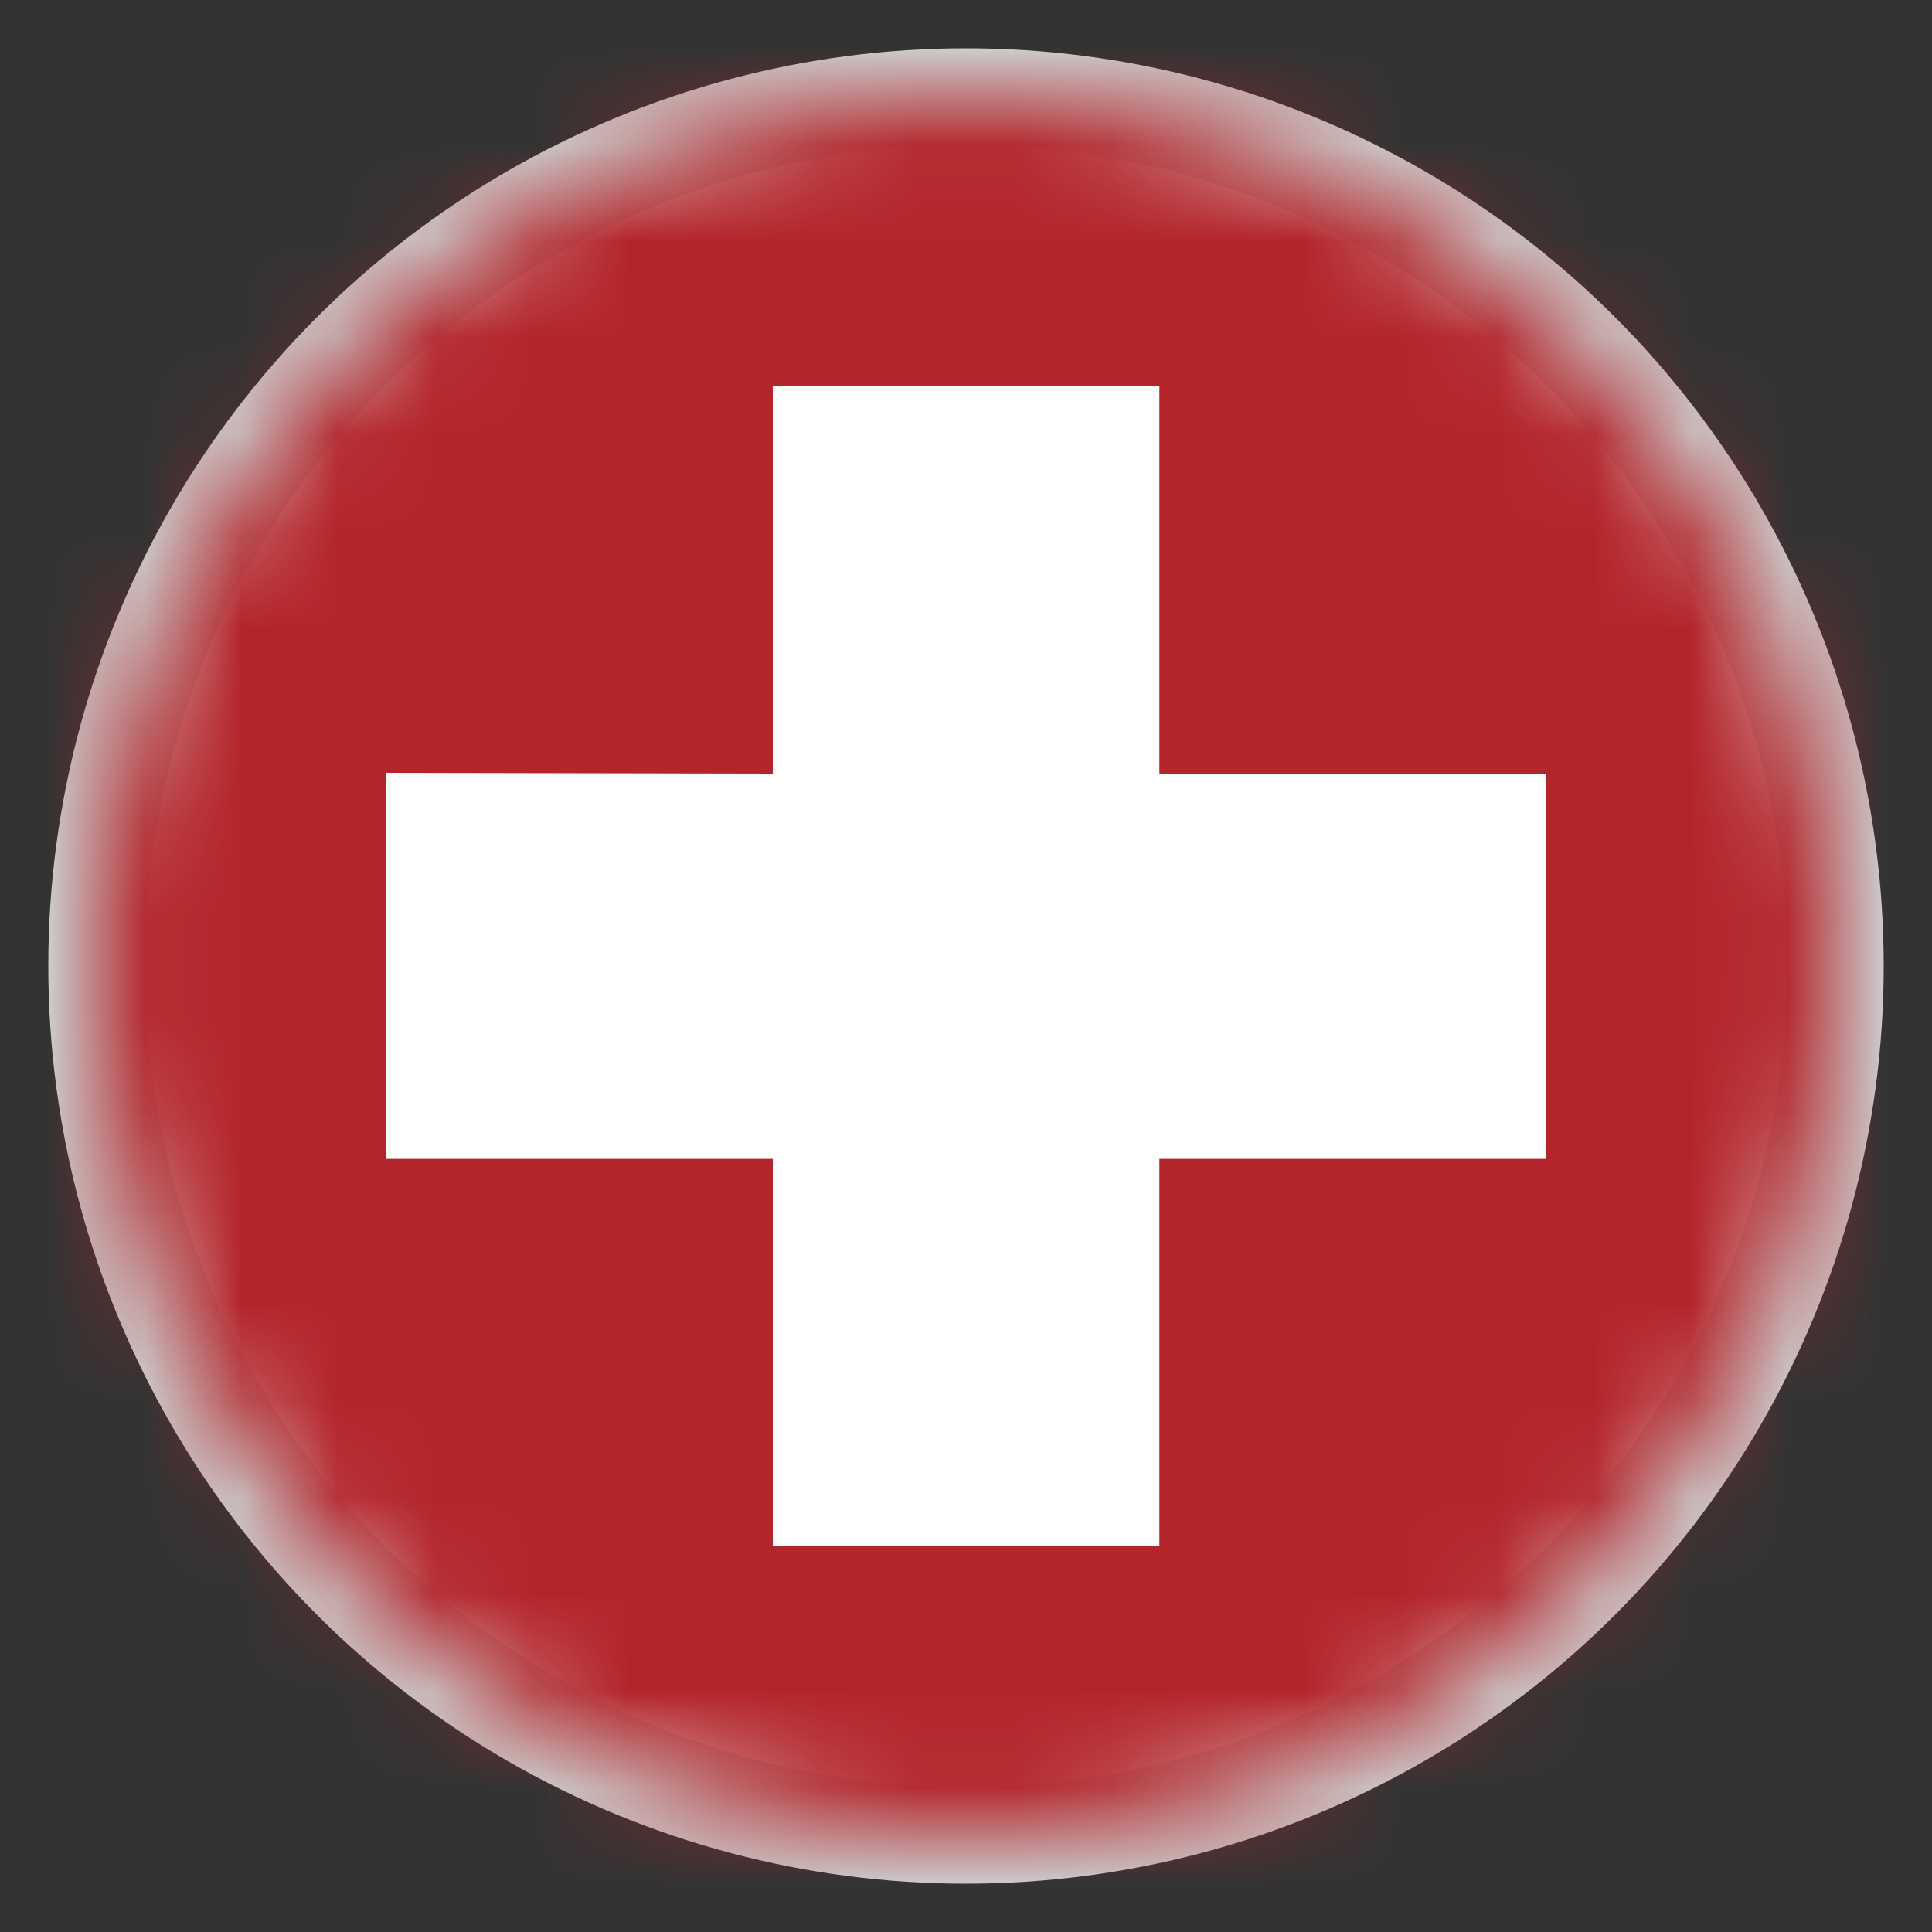 <?xml version="1.0" encoding="UTF-8"?>
<svg width="20px" height="20px" viewBox="0 0 20 20" version="1.1" xmlns="http://www.w3.org/2000/svg" xmlns:xlink="http://www.w3.org/1999/xlink">
    <rect x="0" y="0" width="20" height="20" fill="#333333" stroke="none"/>
    <!-- Generator: Sketch 51.3 (57544) - http://www.bohemiancoding.com/sketch -->
    <title>Flag_Switzerland</title>
    <desc>Created with Sketch.</desc>
    <defs>
        <circle id="path-1" cx="9" cy="9" r="9"></circle>
    </defs>
    <g id="Splash-page-V2" stroke="none" stroke-width="1" fill="none" fill-rule="evenodd">
        <g id="SD_Global_Splash" transform="translate(-880, -1430)">
            <g id="Flag_Switzerland" transform="translate(881, 1431)">
                <mask id="mask-2" fill="white">
                    <use xlink:href="#path-1"></use>
                </mask>
                <use id="Oval" stroke="#CCCCCC" fill="#EBEBEB" fill-rule="nonzero" xlink:href="#path-1"></use>
                <g id="Switzerland" mask="url(#mask-2)">
                    <g transform="translate(-5, -2)">
                        <polygon id="Fill-6650" fill="#B3252B" points="0 21 28 21 28 0 0 0"></polygon>
                        <polygon id="Fill-6651" fill="#FFFFFE" points="7.998 9 12 9.008 12 5 16.002 5 16.002 9.008 20 9.008 20 12.997 16.002 12.997 16.002 17 12 17 12 12.997 8 12.997"></polygon>
                    </g>
                </g>
            </g>
        </g>
    </g>
</svg>